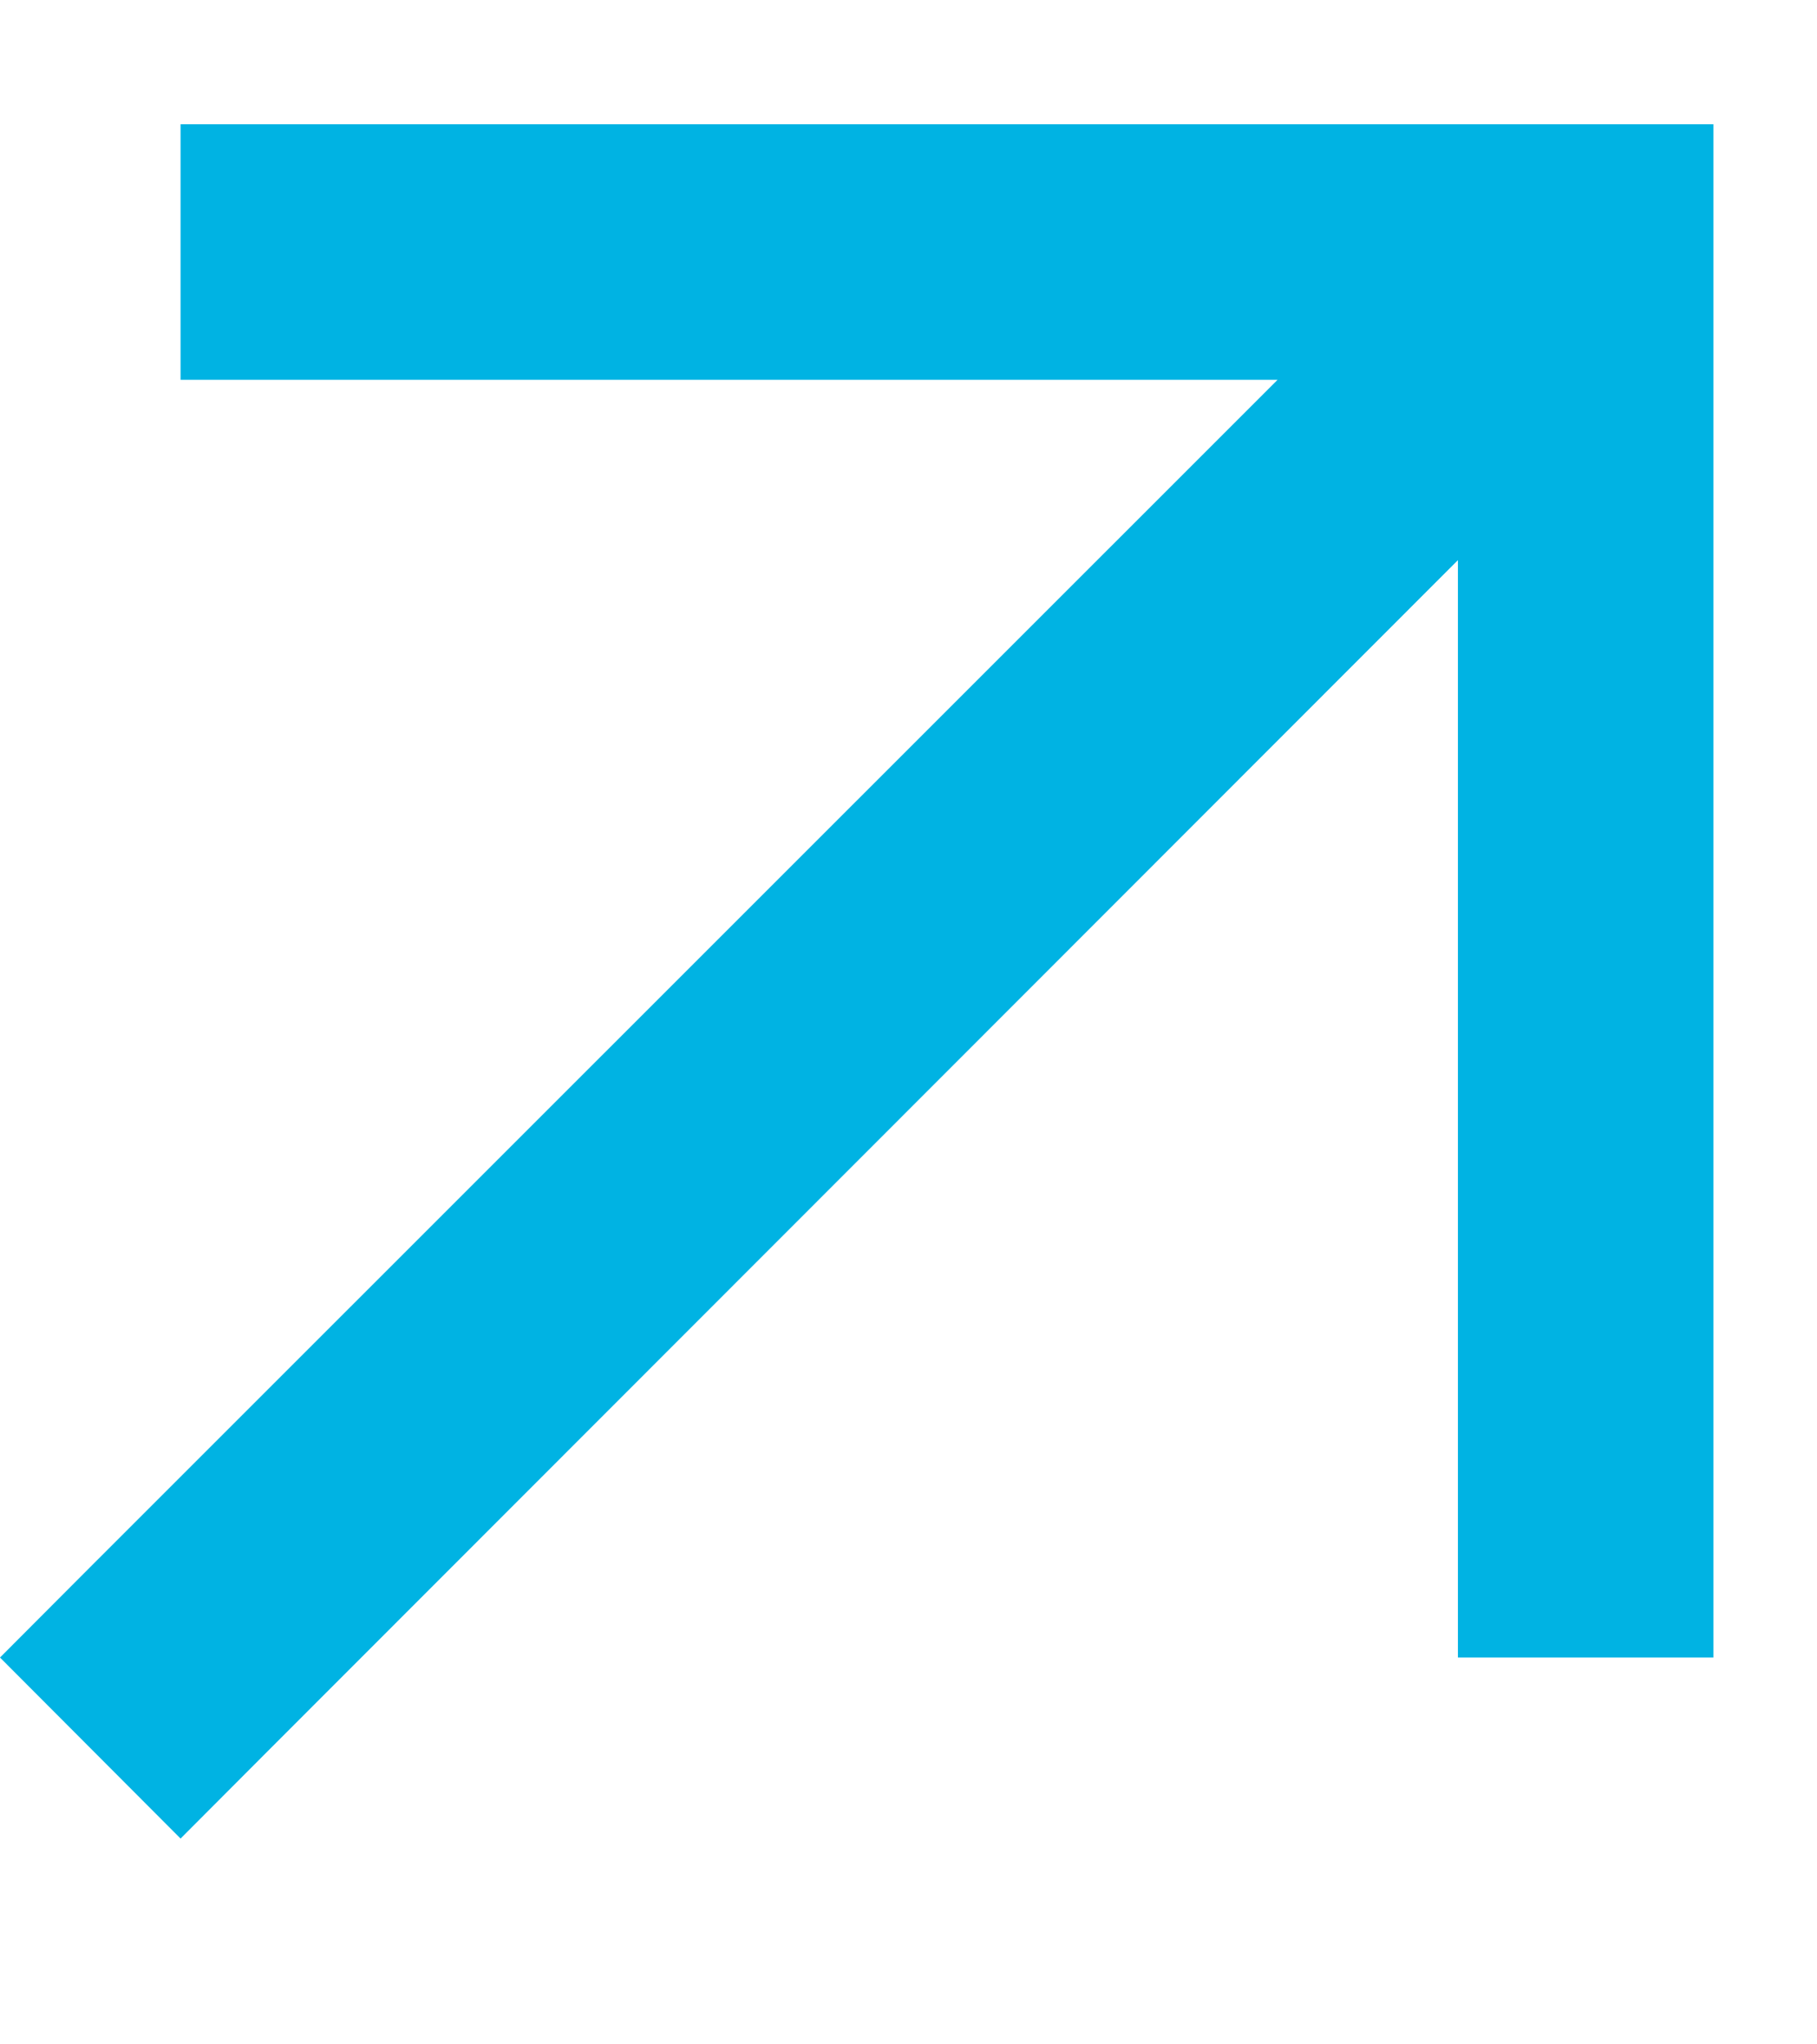 <?xml version="1.0" encoding="UTF-8"?>
<svg xmlns="http://www.w3.org/2000/svg" width="8" height="9" viewBox="0 0 8 9" fill="none">
  <path d="M6.982 0.547H7.544V7.297L6.419 7.297V2.466L1.193 7.695L0.795 8.094L0 7.297L0.398 6.898L5.625 1.672L0.795 1.672L0.795 0.547L6.982 0.547Z" fill="#00B3E3"></path>
</svg>
